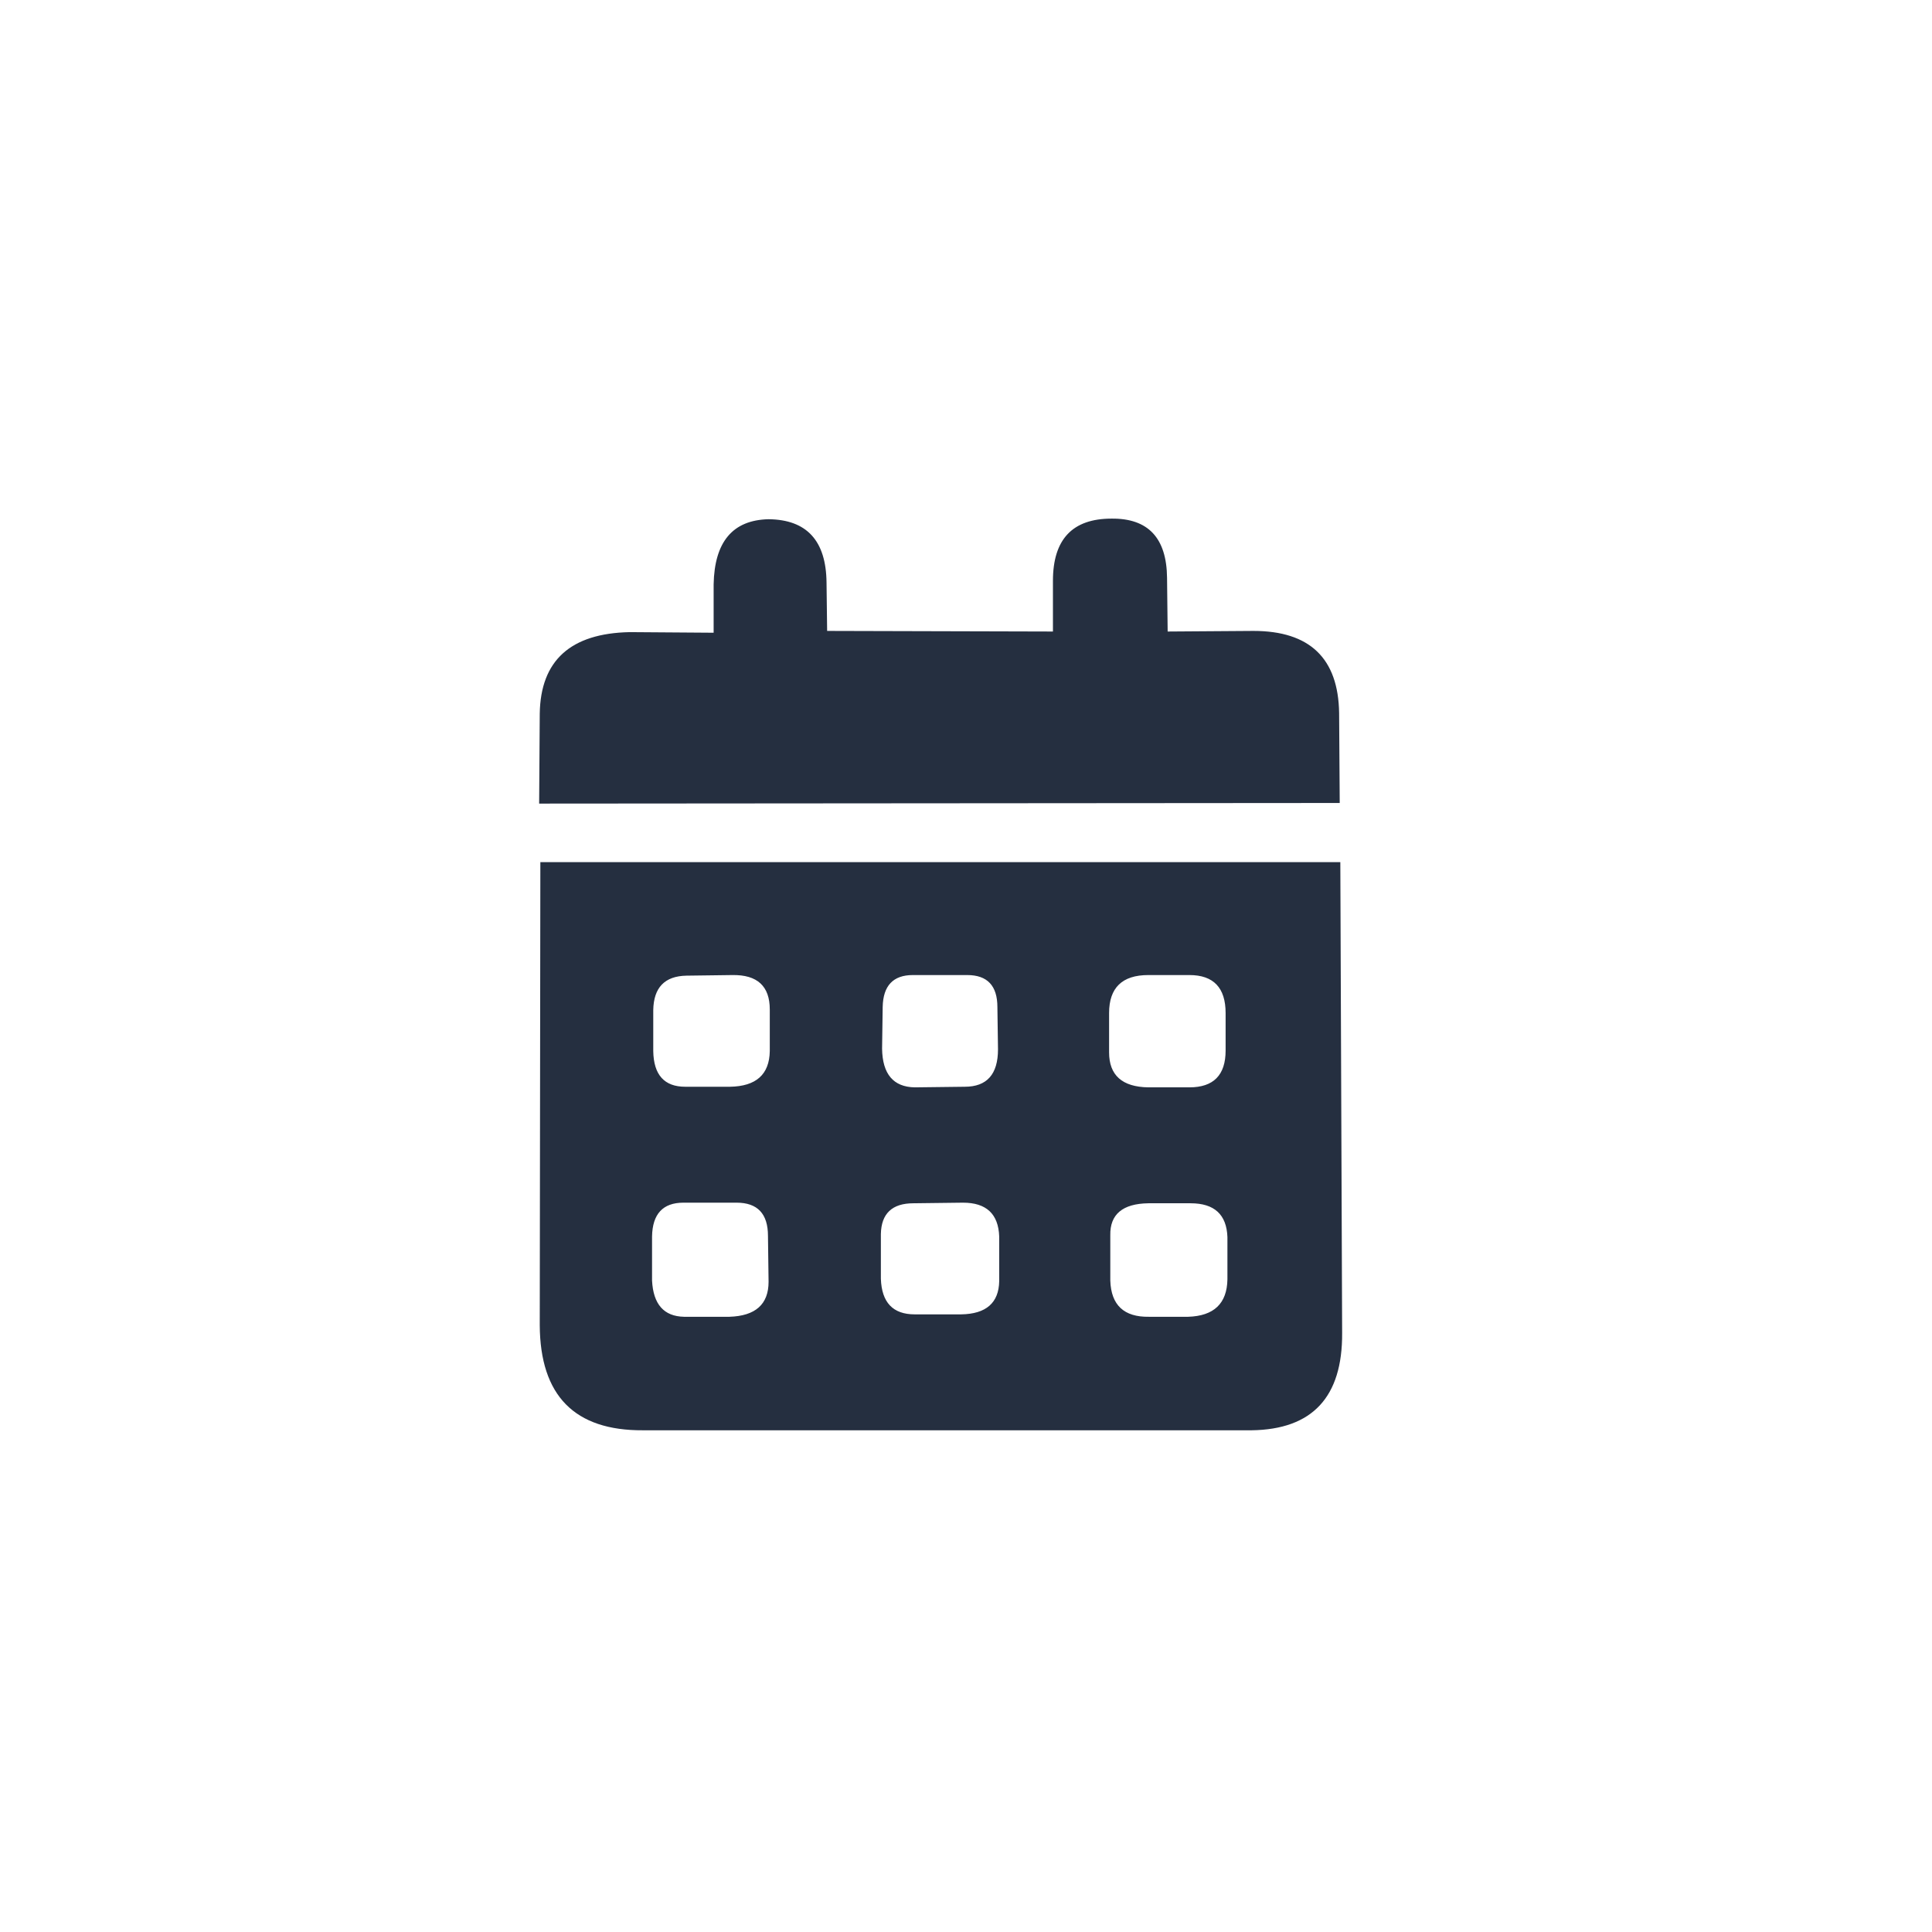 <svg xmlns="http://www.w3.org/2000/svg" viewBox="0 0 32 32">
  <path d="M 8.93 13.31 L 8.94 11.82 Q 8.96 10.5 10.43 10.47 L 11.82 10.48 L 11.82 9.68 Q 11.84 8.62 12.73 8.6 Q 13.68 8.61 13.69 9.65 L 13.7 10.45 L 17.44 10.46 L 17.44 9.62 Q 17.44 8.59 18.41 8.59 Q 19.32 8.58 19.33 9.57 L 19.34 10.46 L 20.76 10.45 Q 22.16 10.45 22.18 11.81 L 22.19 13.3 Z M 8.95 14.28 L 22.2 14.28 L 22.23 22.08 Q 22.24 23.67 20.73 23.69 L 10.65 23.69 Q 8.95 23.7 8.94 21.95 Z M 11.37 16.16 Q 10.83 16.17 10.82 16.73 L 10.82 17.41 Q 10.83 18 11.35 18 L 12.09 18 Q 12.74 17.99 12.75 17.41 L 12.75 16.72 Q 12.75 16.14 12.13 16.15 Z M 15.12 16.15 Q 14.63 16.15 14.62 16.68 L 14.61 17.37 Q 14.62 18 15.15 18.01 L 15.98 18 Q 16.53 18 16.53 17.38 L 16.52 16.68 Q 16.52 16.15 16.02 16.15 Z M 19.02 16.15 Q 18.37 16.15 18.37 16.78 L 18.37 17.43 Q 18.37 18 19.02 18.01 L 19.7 18.01 Q 20.3 18.01 20.3 17.4 L 20.3 16.78 Q 20.3 16.15 19.7 16.15 Z M 11.32 19.92 Q 10.81 19.92 10.8 20.48 L 10.8 21.21 Q 10.83 21.8 11.33 21.81 L 12.08 21.81 Q 12.73 21.79 12.73 21.23 L 12.72 20.47 Q 12.72 19.92 12.2 19.92 Z M 15.13 19.93 Q 14.6 19.93 14.59 20.44 L 14.59 21.18 Q 14.61 21.77 15.15 21.77 L 15.92 21.77 Q 16.54 21.76 16.55 21.22 L 16.55 20.48 Q 16.53 19.92 15.95 19.92 Z M 19.02 19.93 Q 18.38 19.94 18.39 20.46 L 18.39 21.21 Q 18.41 21.82 19.03 21.81 L 19.68 21.81 Q 20.32 21.79 20.33 21.19 L 20.33 20.49 Q 20.31 19.93 19.72 19.93 Z" fill="#252f40"/>
</svg>